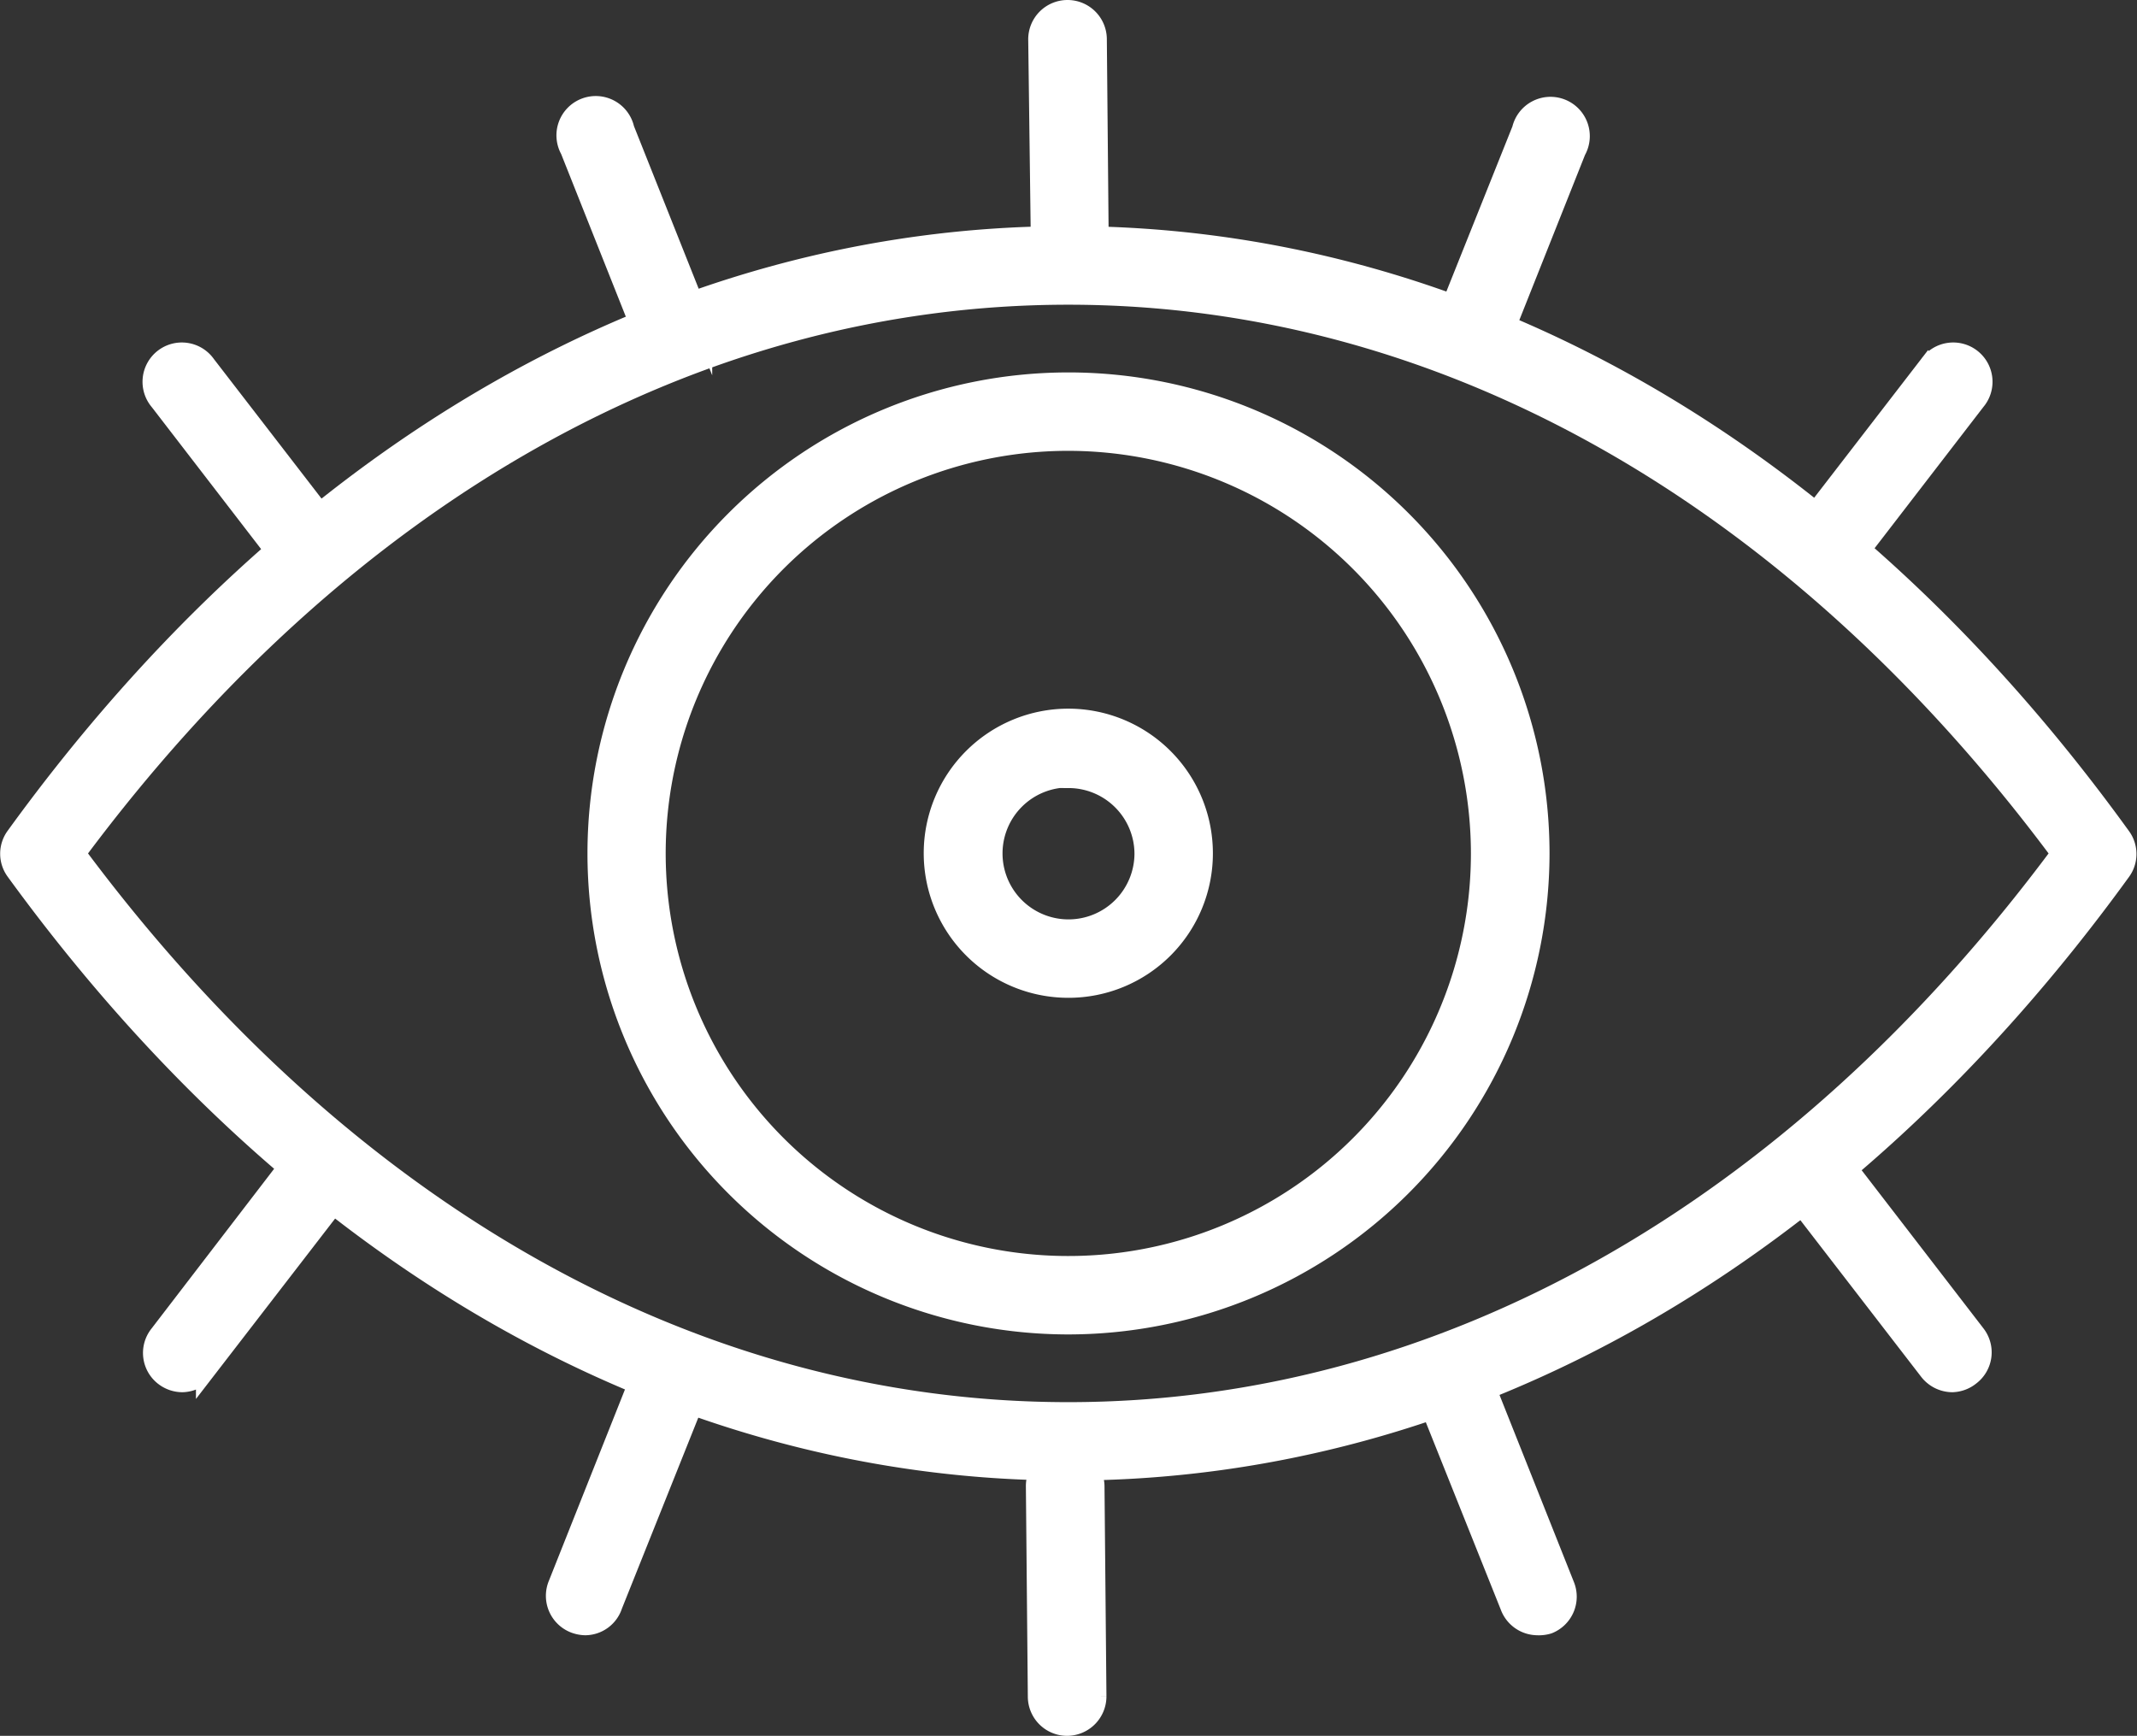 <svg xmlns="http://www.w3.org/2000/svg" viewBox="0 0 109.82 89.21"><rect x="0" y="0" width="109.82" height="89.21" fill="#333333" stroke="none"/><defs><style>.cls-1{fill:#fff;stroke:#fff;stroke-miterlimit:10;}</style></defs><g id="Layer_2" data-name="Layer 2"><g id="_&#xEB;&#xEE;&#xE9;_1" data-name="&#x2018;&#xEB;&#xEE;&#xE9;_1"><path class="cls-1" d="M54.91,75.59h0c-20.48,0-39.7-11-54.12-30.84A1.5,1.5,0,0,1,.79,43C15.21,23.08,34.43,12.12,54.91,12.12S94.61,23.08,109,43a1.5,1.5,0,0,1,0,1.78C94.61,64.64,75.39,75.59,54.91,75.59ZM3.9,43.86c13.76,18.52,31.83,28.7,51,28.7s37.25-10.18,51-28.7c-13.76-18.52-31.84-28.7-51-28.7S17.66,25.34,3.9,43.86Z"></path><path class="cls-1" d="M54.91,68.08A24.22,24.22,0,1,1,79.13,43.86,24.25,24.25,0,0,1,54.91,68.08Zm0-45.41A21.19,21.19,0,1,0,76.09,43.86,21.21,21.21,0,0,0,54.91,22.67Z"></path><path class="cls-1" d="M54.91,50.78a6.93,6.93,0,1,1,6.92-6.92A6.92,6.92,0,0,1,54.91,50.78Zm0-10.81a3.89,3.89,0,1,0,3.89,3.89A3.89,3.89,0,0,0,54.91,40Z"></path><path class="cls-1" d="M16,29.77a1.51,1.51,0,0,1-1.21-.59l-6.6-8.57a1.52,1.52,0,1,1,2.4-1.86l6.61,8.57a1.52,1.52,0,0,1-.28,2.13A1.45,1.45,0,0,1,16,29.77Z"></path><path class="cls-1" d="M34.7,18.76a1.52,1.52,0,0,1-1.41-1l-4-10.06A1.52,1.52,0,1,1,32.1,6.63l4,10.05a1.52,1.52,0,0,1-.85,2A1.36,1.36,0,0,1,34.7,18.76Z"></path><path class="cls-1" d="M75.61,18.76a1.36,1.36,0,0,1-.56-.11,1.52,1.52,0,0,1-.85-2l4-10A1.52,1.52,0,1,1,81,7.75L77,17.81A1.52,1.52,0,0,1,75.61,18.76Z"></path><path class="cls-1" d="M55,14.36a1.52,1.52,0,0,1-1.52-1.51L53.34,2A1.52,1.52,0,0,1,54.85.5h0A1.52,1.52,0,0,1,56.38,2l.1,10.83A1.53,1.53,0,0,1,55,14.36Z"></path><path class="cls-1" d="M93.72,29.77a1.45,1.45,0,0,1-.92-.32,1.52,1.52,0,0,1-.28-2.13l6.61-8.57a1.52,1.52,0,1,1,2.4,1.86l-6.6,8.57A1.51,1.51,0,0,1,93.72,29.77Z"></path><path class="cls-1" d="M100.33,71.05a1.54,1.54,0,0,1-1.2-.59l-6.61-8.57A1.52,1.52,0,0,1,94.93,60l6.6,8.57a1.51,1.51,0,0,1-.27,2.13A1.54,1.54,0,0,1,100.33,71.05Z"></path><path class="cls-1" d="M79,83.54a1.52,1.52,0,0,1-1.41-1l-4-10a1.52,1.52,0,0,1,2.82-1.13l4,10.06a1.52,1.52,0,0,1-.84,2A1.65,1.65,0,0,1,79,83.54Z"></path><path class="cls-1" d="M30.08,83.54a1.64,1.64,0,0,1-.56-.11,1.52,1.52,0,0,1-.85-2l4-10.06a1.52,1.52,0,0,1,2.82,1.13l-4,10A1.5,1.5,0,0,1,30.08,83.54Z"></path><path class="cls-1" d="M54.84,88.71a1.52,1.52,0,0,1-1.52-1.5l-.1-10.83a1.52,1.52,0,0,1,1.5-1.53,1.56,1.56,0,0,1,1.54,1.51l.1,10.82a1.53,1.53,0,0,1-1.51,1.53Z"></path><path class="cls-1" d="M9.37,71.05a1.54,1.54,0,0,1-.93-.32,1.51,1.51,0,0,1-.27-2.13L14.77,60a1.52,1.52,0,0,1,2.41,1.86l-6.61,8.57A1.54,1.54,0,0,1,9.37,71.05Z"></path></g></g></svg>